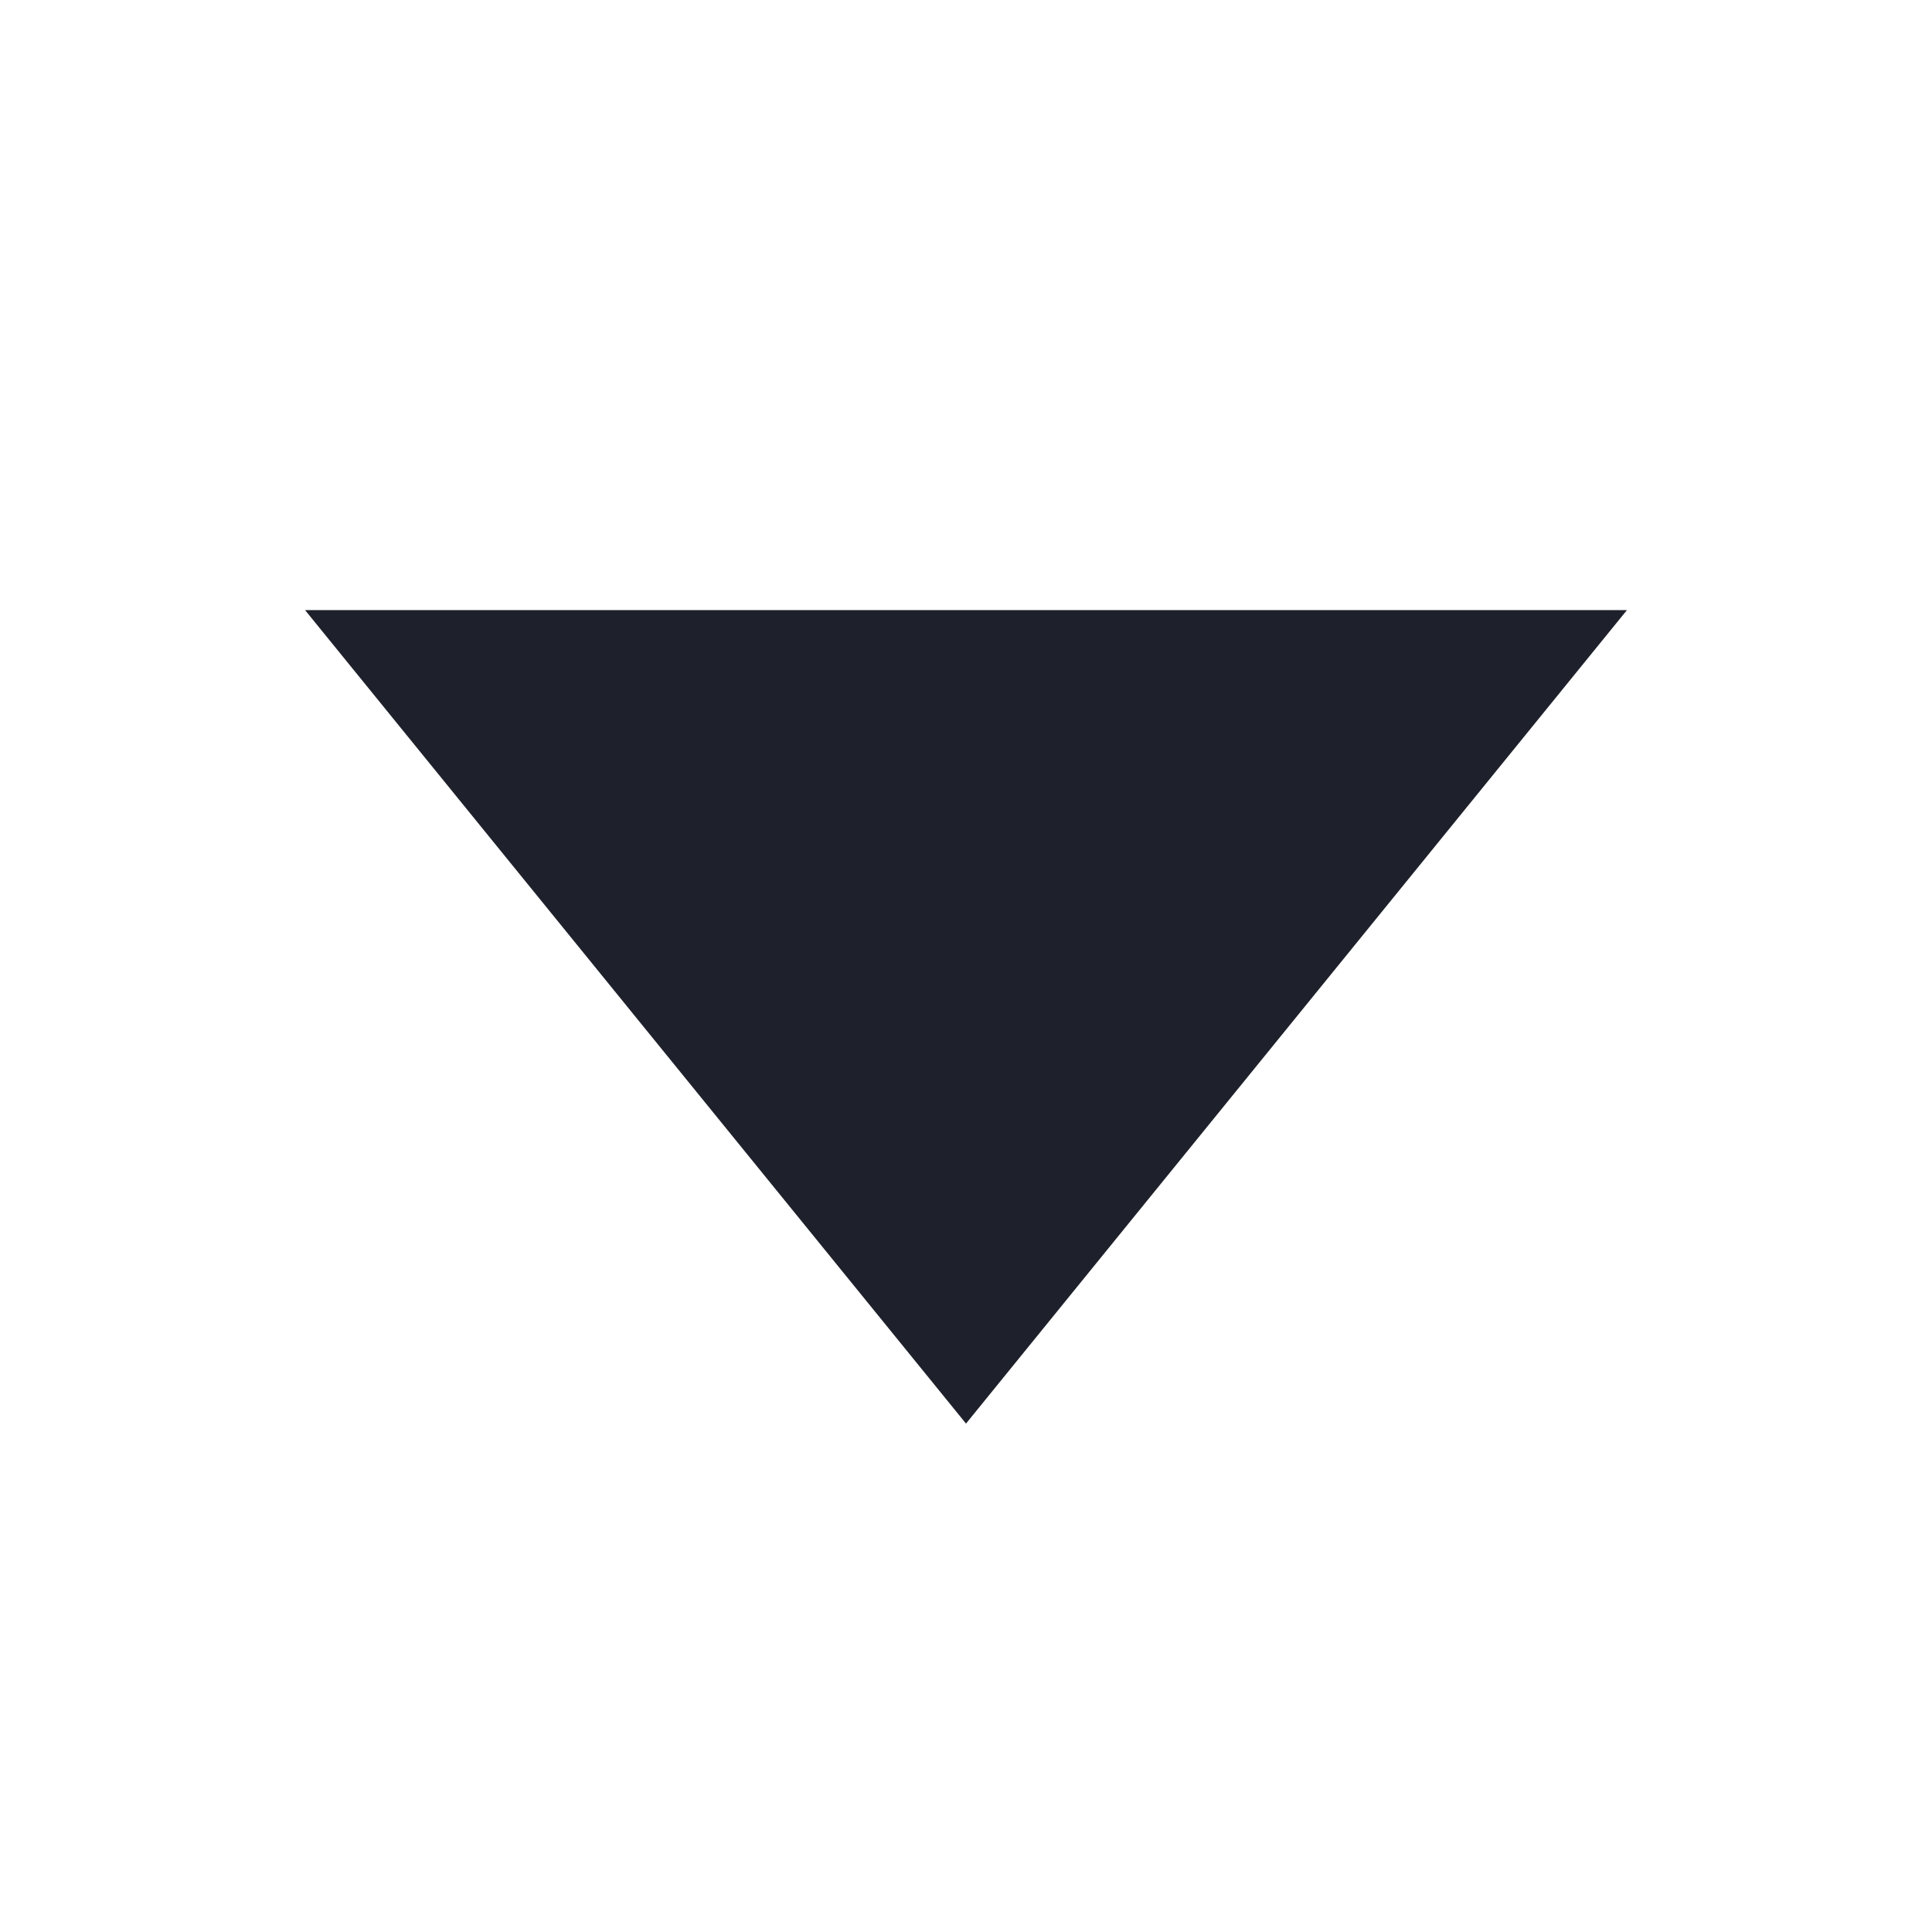 <svg id="arrow-drop-down" xmlns="http://www.w3.org/2000/svg" width="19" height="19" viewBox="0 0 19 19">
  <path id="Polygon_2" data-name="Polygon 2" d="M6.5,0,13,8H0Z" transform="translate(16 14) rotate(180)" fill="#1e212b"/>
  <rect id="Rechteck_222" data-name="Rechteck 222" width="19" height="19" fill="none"/>
</svg>
